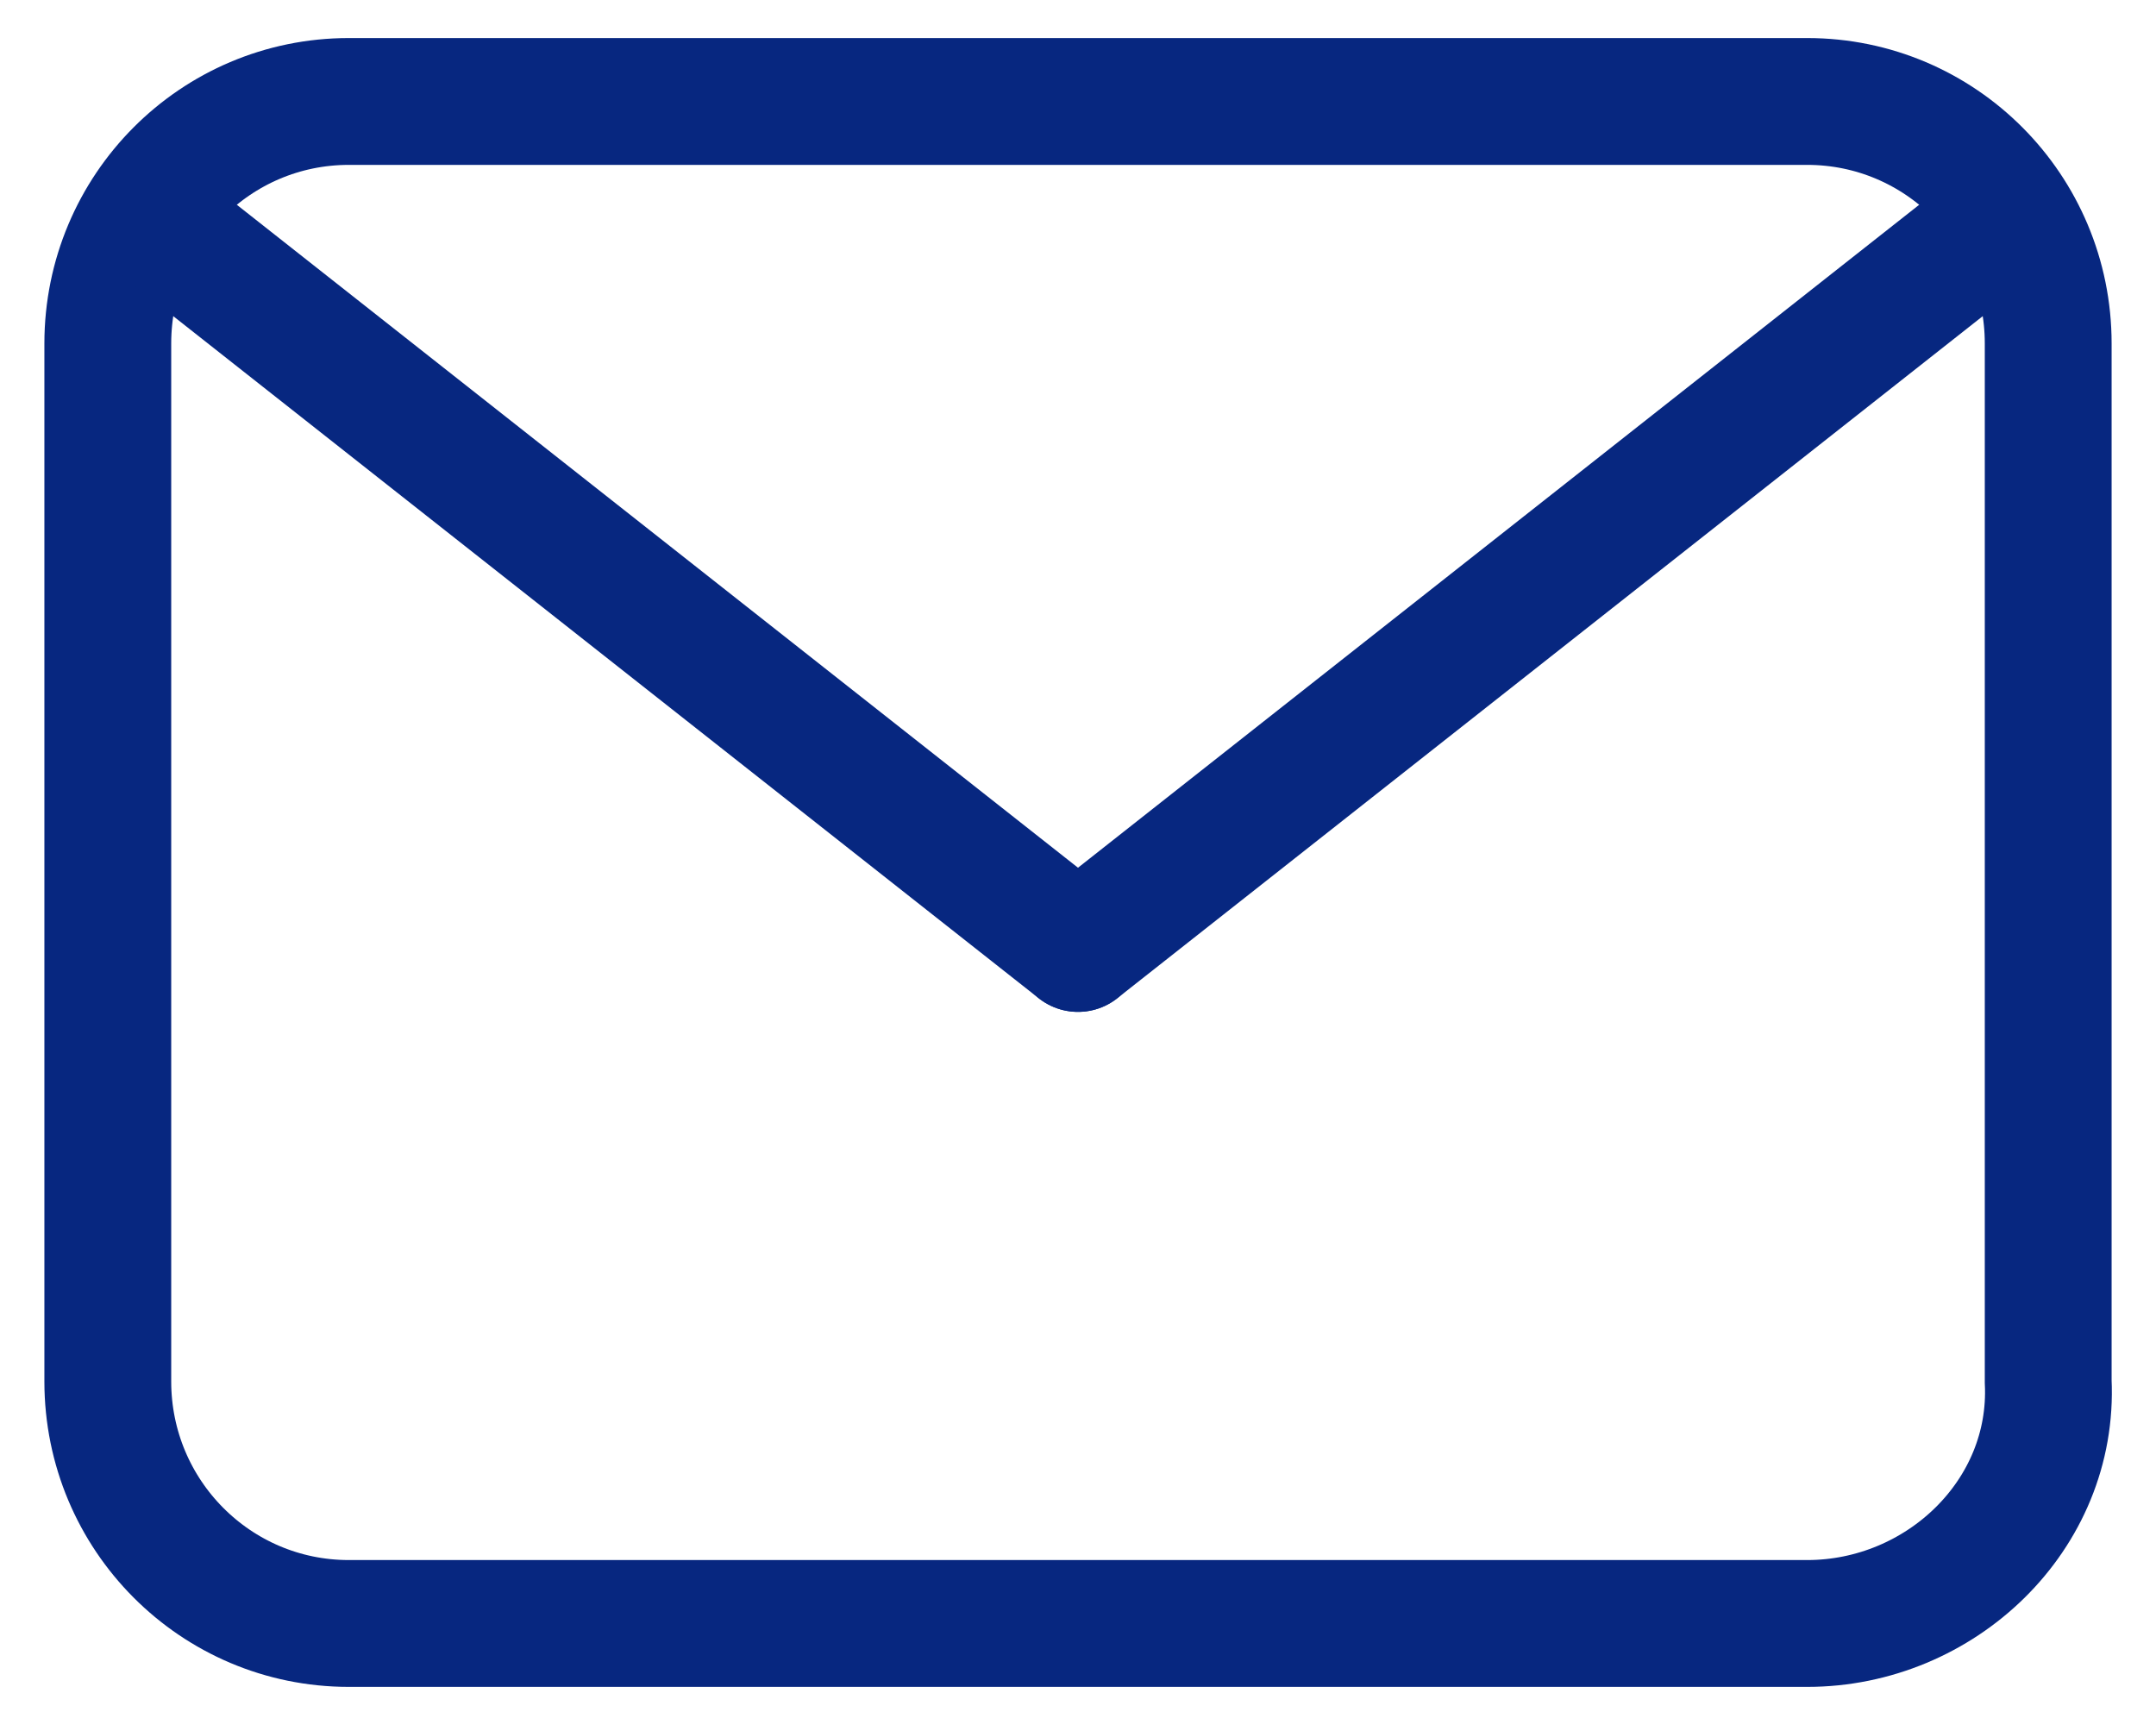 <?xml version="1.0" encoding="UTF-8"?> <svg xmlns="http://www.w3.org/2000/svg" width="34" height="27" viewBox="0 0 34 27" fill="none"> <g clip-path="url(#clip0_417_310)"> <path d="M28.5 25.6H5.5C3.4 25.6 1.7 23.893 1.7 21.784V5.416C1.7 3.307 3.4 1.6 5.5 1.6H28.5C30.6 1.6 32.3 3.307 32.3 5.416V21.784C32.4 23.893 30.6 25.6 28.5 25.6Z" stroke="#072780" stroke-width="2" stroke-miterlimit="10" stroke-linecap="round"></path> <path d="M17 14.956L2.6 3.608" stroke="#072780" stroke-width="2" stroke-miterlimit="10" stroke-linecap="round" stroke-linejoin="round"></path> <path d="M31.4 3.608L17 14.956" stroke="#072780" stroke-width="2" stroke-miterlimit="10" stroke-linecap="round" stroke-linejoin="round"></path> </g> <defs> <clipPath id="clip0_417_310"> <rect width="34" height="27" fill="white"></rect> </clipPath> </defs> </svg> 